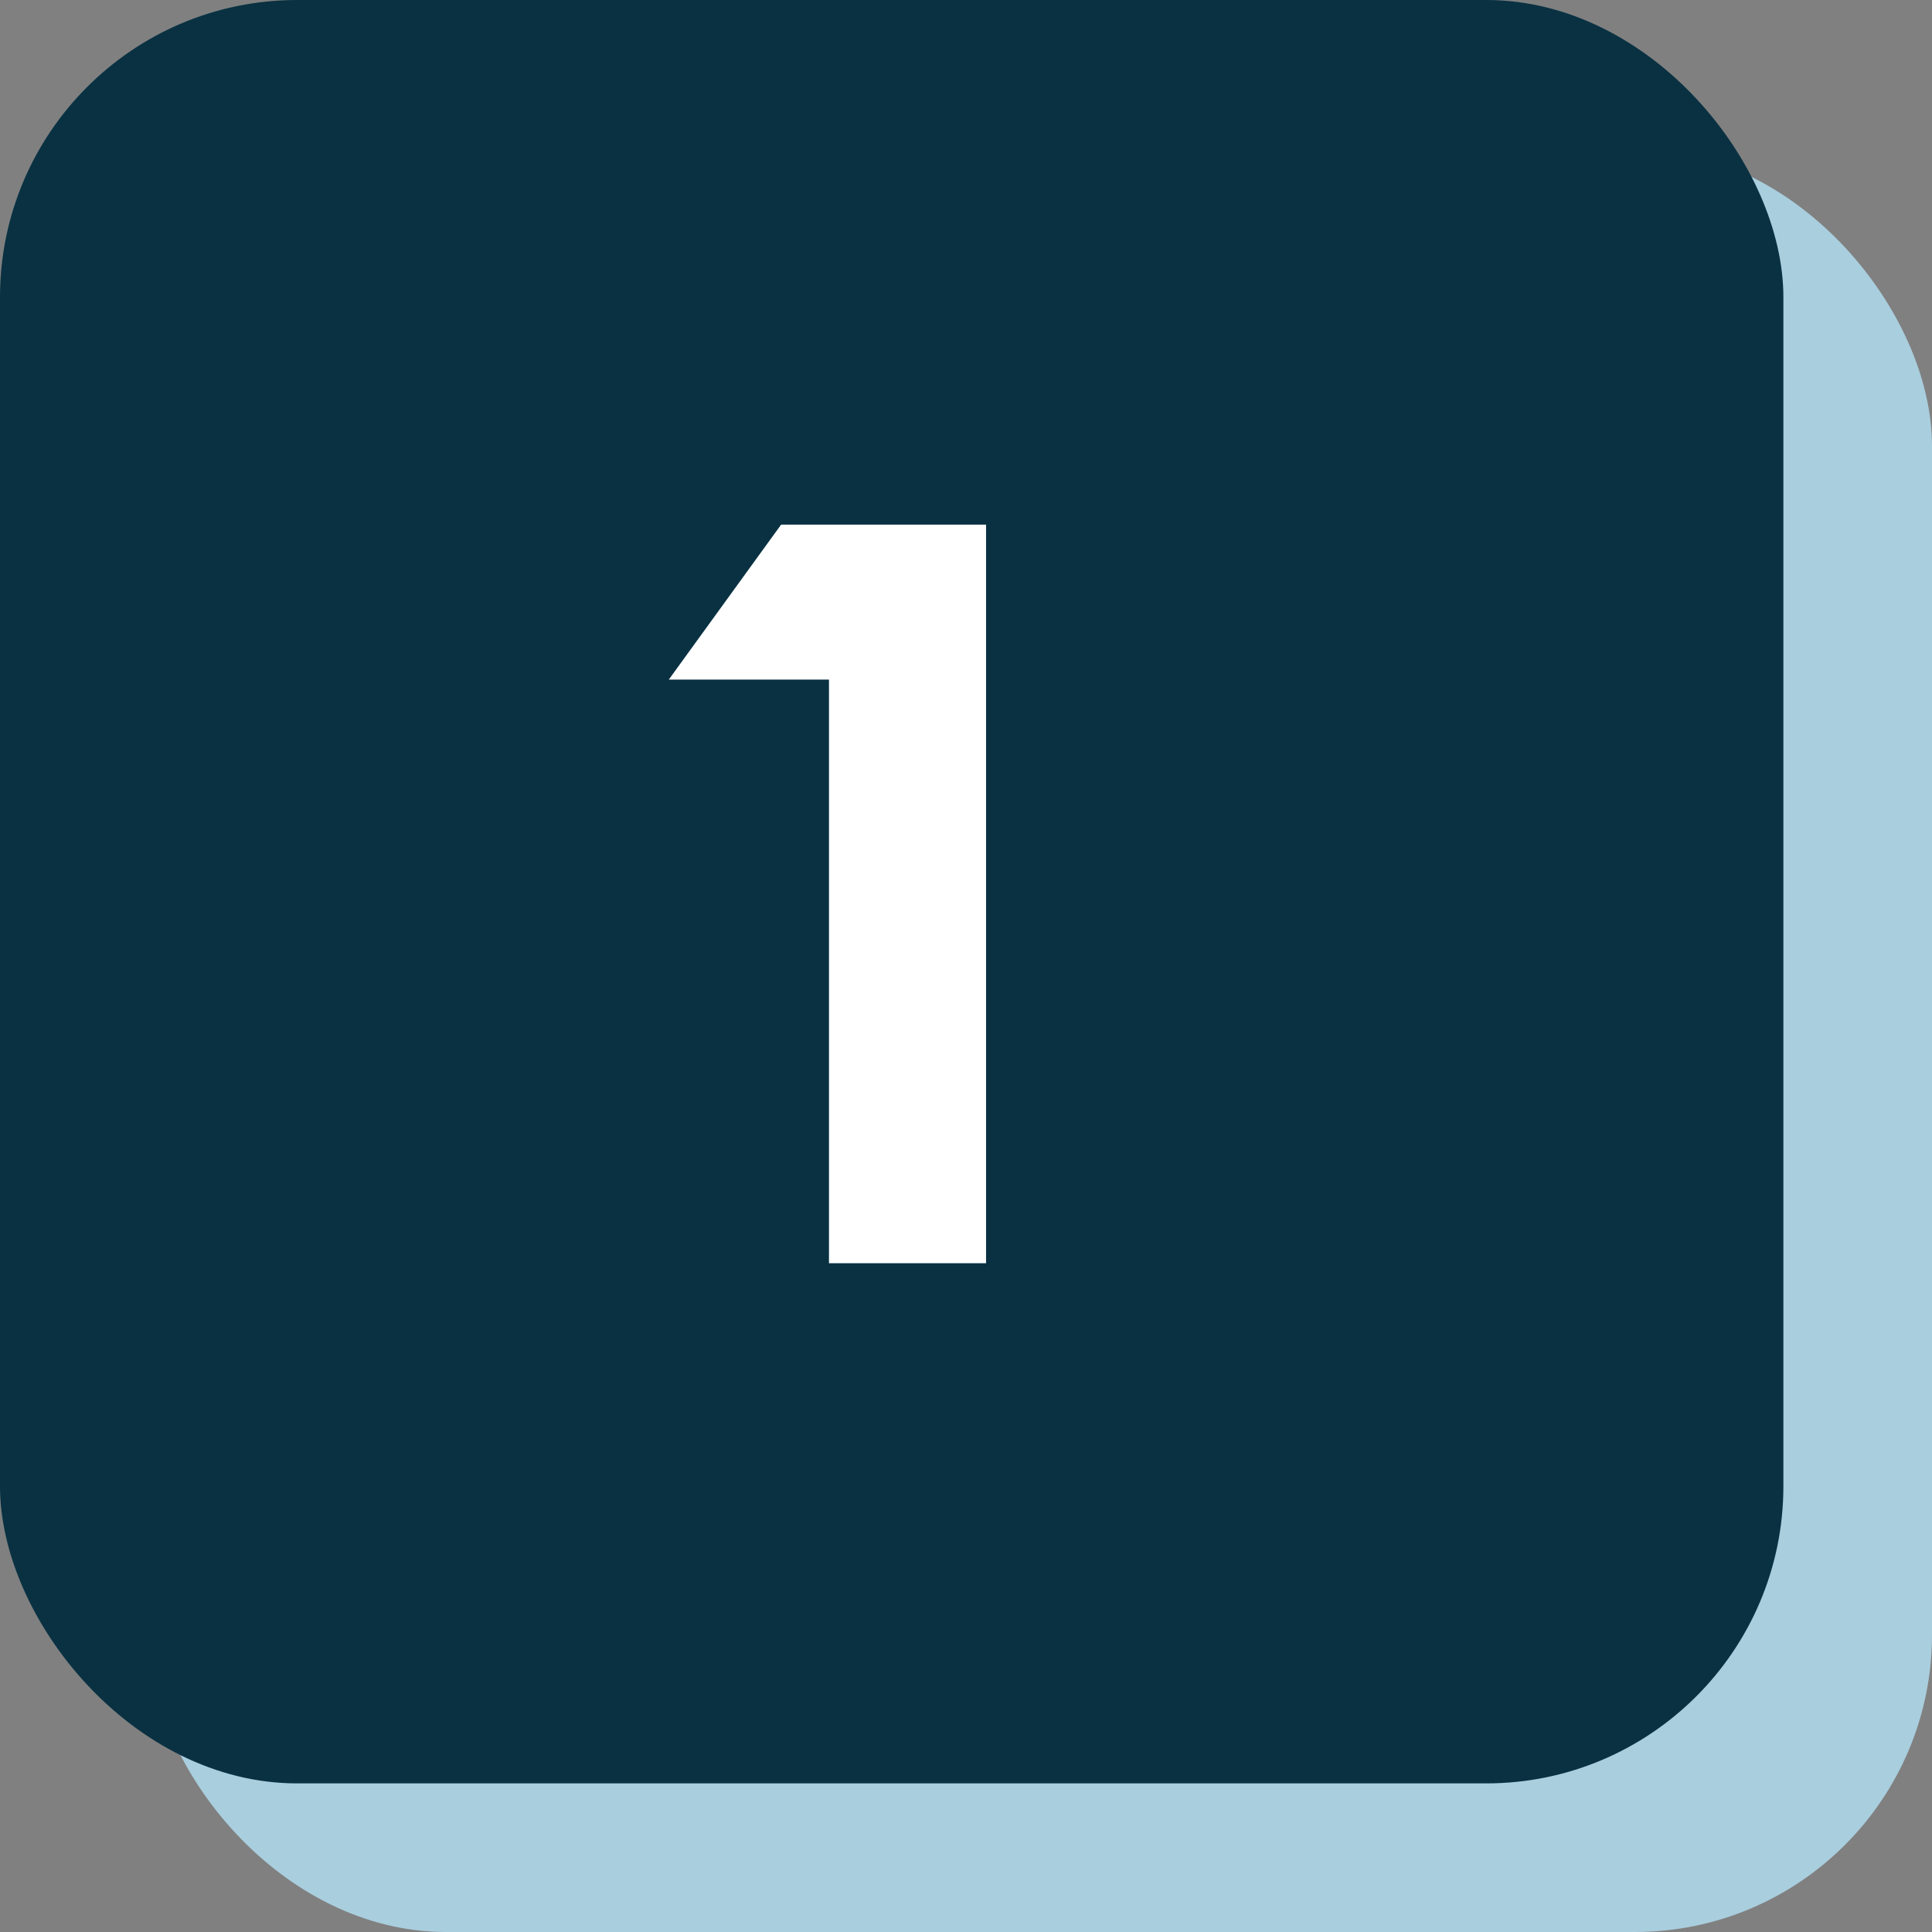 <?xml version="1.0" encoding="UTF-8"?>
<svg width="26px" height="26px" viewBox="0 0 26 26" version="1.1" xmlns="http://www.w3.org/2000/svg" xmlns:xlink="http://www.w3.org/1999/xlink">
    <rect x="0" y="0" width="26" height="26" fill="#808080" stroke="none"/>
    <title>Group 3</title>
    <g id="Page-1" stroke="none" stroke-width="1" fill="none" fill-rule="evenodd">
        <g id="Group-3">
            <rect id="Rectangle-Copy-4" fill="#A9CEDE" x="2" y="2" width="24" height="24" rx="4"></rect>
            <rect id="Rectangle-Copy-5" fill="#093142" x="0" y="0" width="24" height="24" rx="4"></rect>
            <polygon id="1" fill="#FFFFFF" fill-rule="nonzero" points="13.27 17 13.27 7.06 10.512 7.06 9 9.146 11.156 9.146 11.156 17"></polygon>
        </g>
    </g>
</svg>